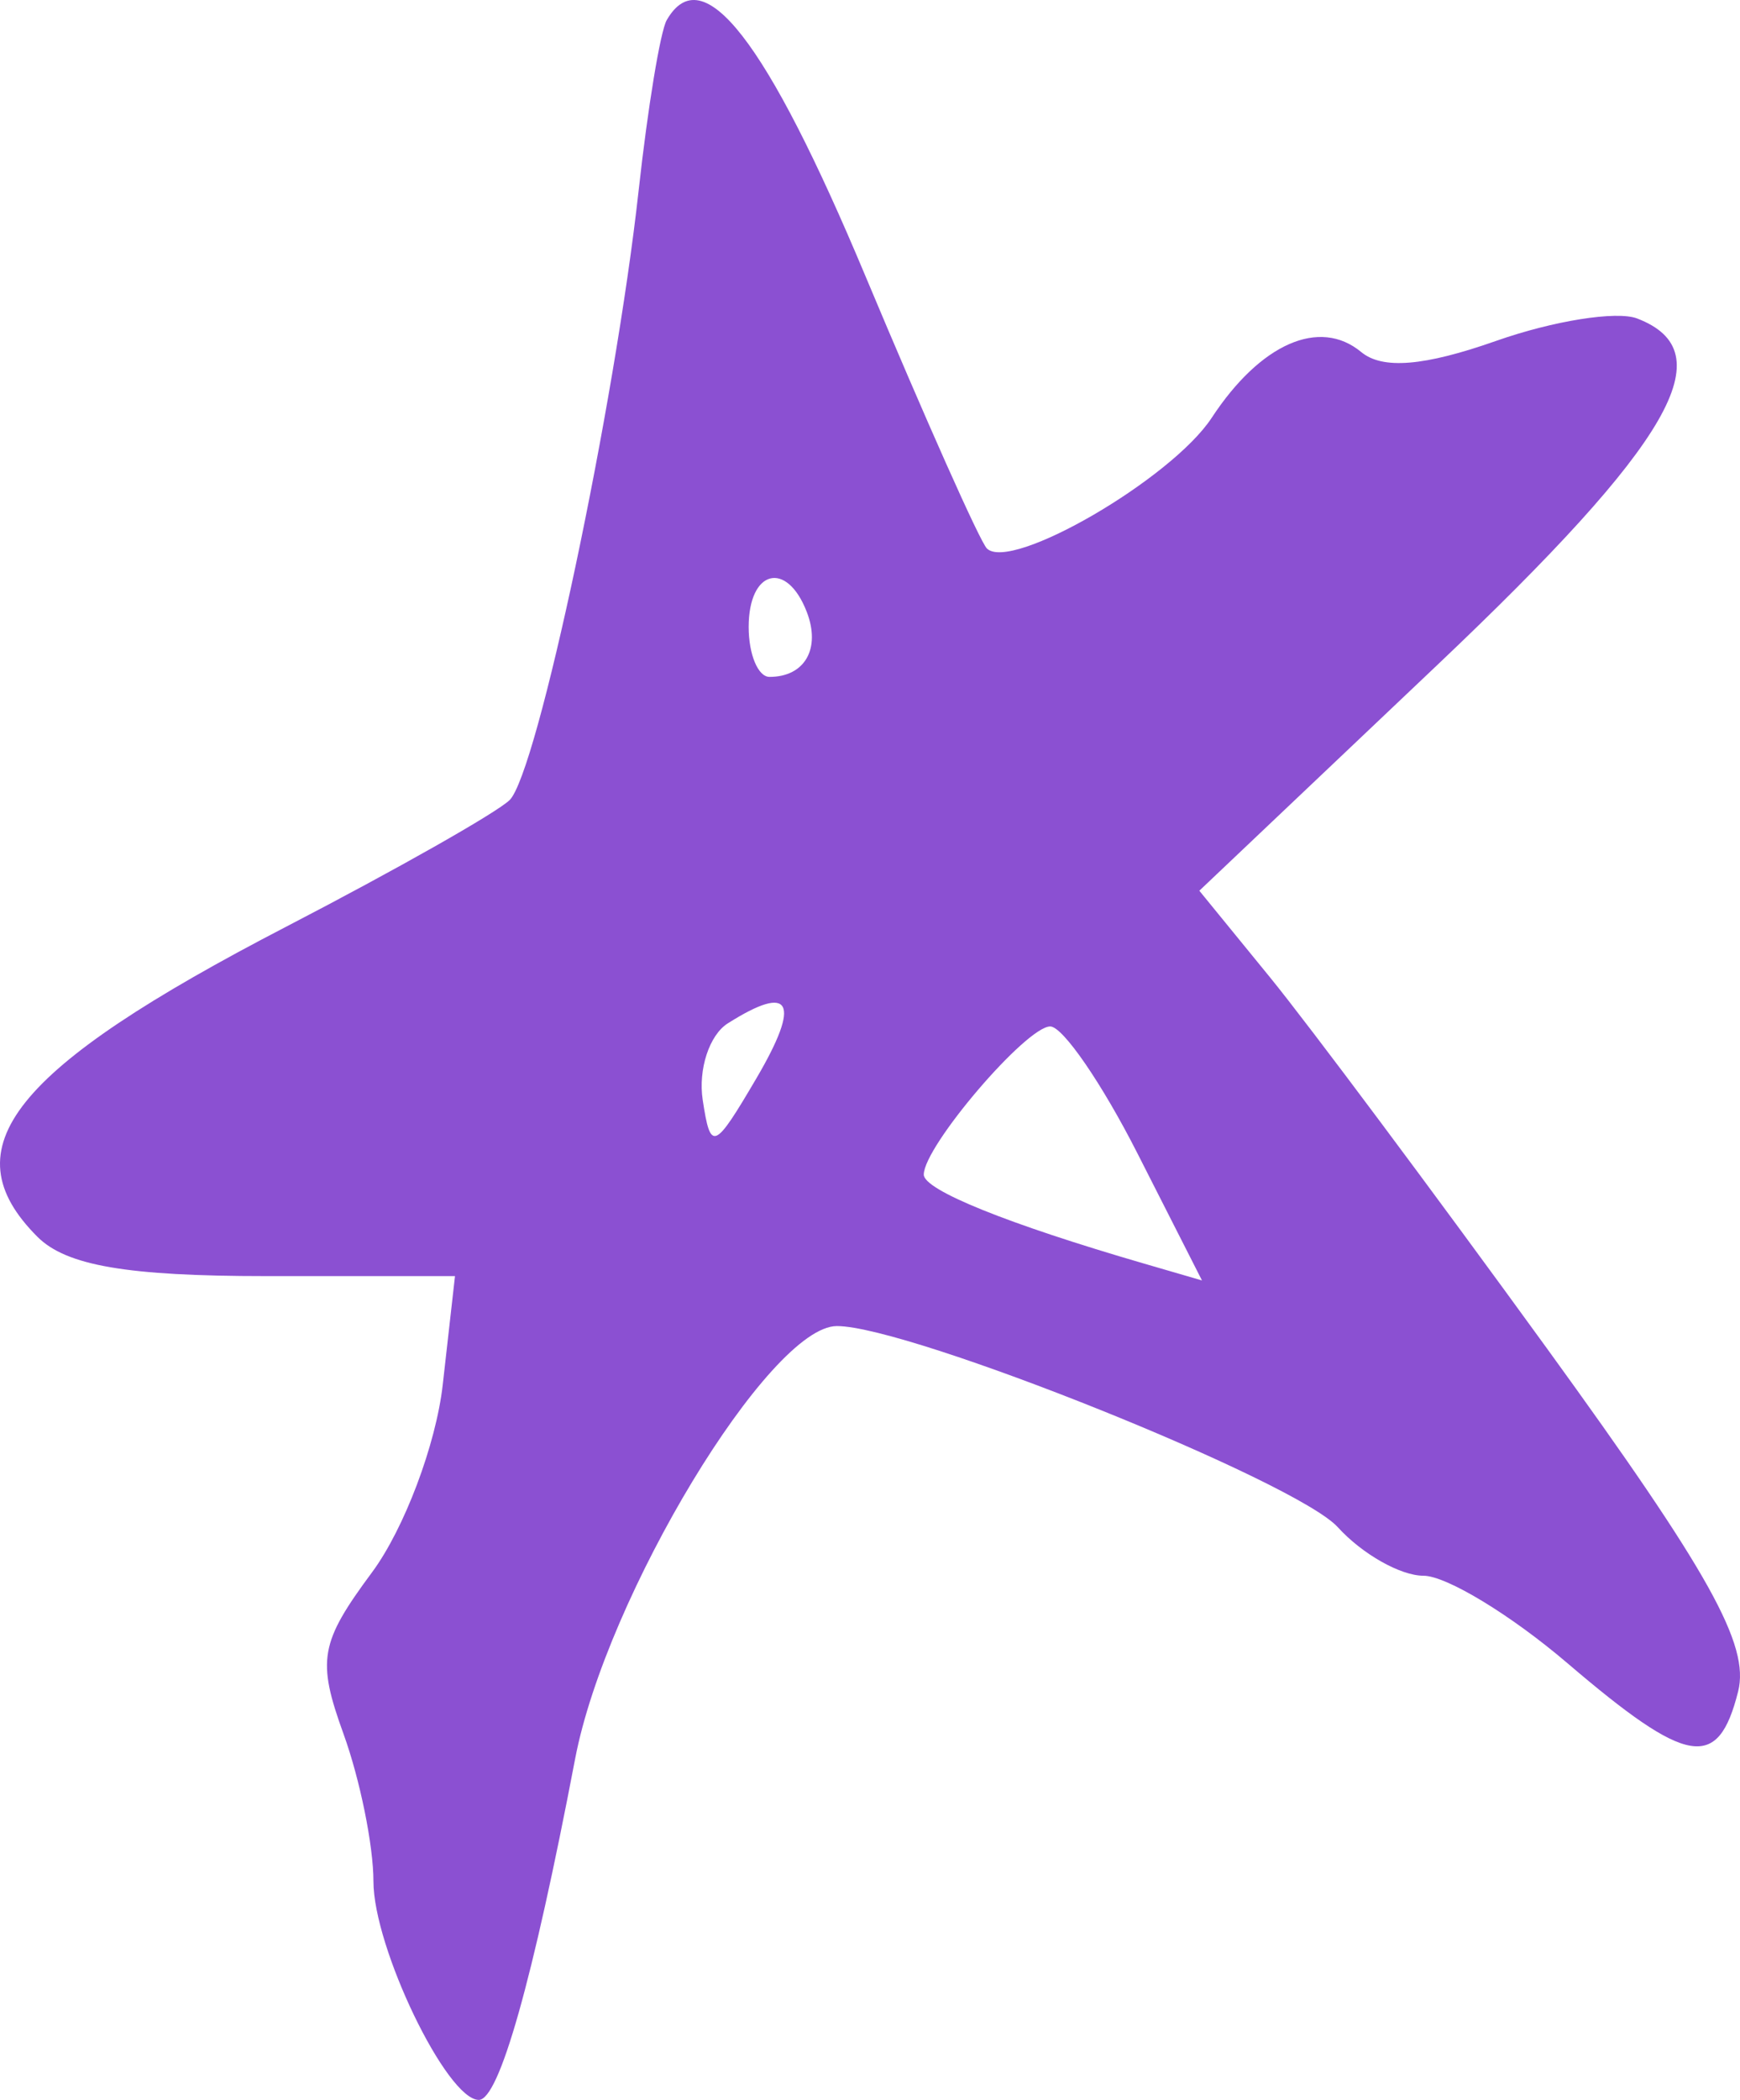 <?xml version="1.0" encoding="UTF-8"?> <svg xmlns="http://www.w3.org/2000/svg" width="63" height="76" viewBox="0 0 63 76" fill="none"> <path fill-rule="evenodd" clip-rule="evenodd" d="M24.14 0.728C23.91 1.128 23.453 3.895 23.125 6.877C22.265 14.687 19.45 27.984 18.451 28.957C17.981 29.414 14.337 31.479 10.352 33.544C0.444 38.68 -1.859 41.554 1.359 44.766C2.402 45.806 4.612 46.185 9.628 46.185H16.474L16.03 50.118C15.786 52.28 14.634 55.335 13.47 56.905C11.581 59.454 11.47 60.081 12.437 62.752C13.033 64.396 13.521 66.798 13.521 68.09C13.521 70.488 16.173 75.989 17.334 76C18.071 76.006 19.288 71.7 20.824 63.654C21.949 57.768 27.863 47.993 30.301 47.993C32.939 47.993 46.927 53.608 48.438 55.273C49.314 56.239 50.708 57.029 51.538 57.029C52.368 57.029 54.712 58.452 56.749 60.192C61.111 63.917 62.207 64.099 62.932 61.219C63.356 59.533 61.897 56.918 56.004 48.794C51.898 43.135 47.387 37.094 45.982 35.371L43.424 32.237L52.032 24.075C60.544 16.004 62.431 12.735 59.275 11.526C58.536 11.243 56.238 11.609 54.166 12.339C51.562 13.255 50.055 13.379 49.284 12.74C47.777 11.493 45.636 12.434 43.872 15.121C42.42 17.333 36.598 20.714 35.731 19.849C35.48 19.599 33.498 15.154 31.327 9.973C27.754 1.446 25.44 -1.531 24.14 0.728ZM29.212 22.15C29.724 23.48 29.137 24.498 27.861 24.498C27.447 24.498 27.107 23.685 27.107 22.691C27.107 20.619 28.486 20.265 29.212 22.15ZM27.385 39.03C25.853 41.636 25.729 41.686 25.443 39.81C25.275 38.707 25.682 37.461 26.349 37.039C28.658 35.578 29.012 36.259 27.385 39.03ZM41.185 41.746L43.52 46.342L41.427 45.733C36.475 44.293 33.447 43.071 33.447 42.511C33.447 41.49 37.154 37.149 38.026 37.149C38.48 37.149 39.901 39.217 41.185 41.746Z" fill="#8B50D2"></path> </svg> 